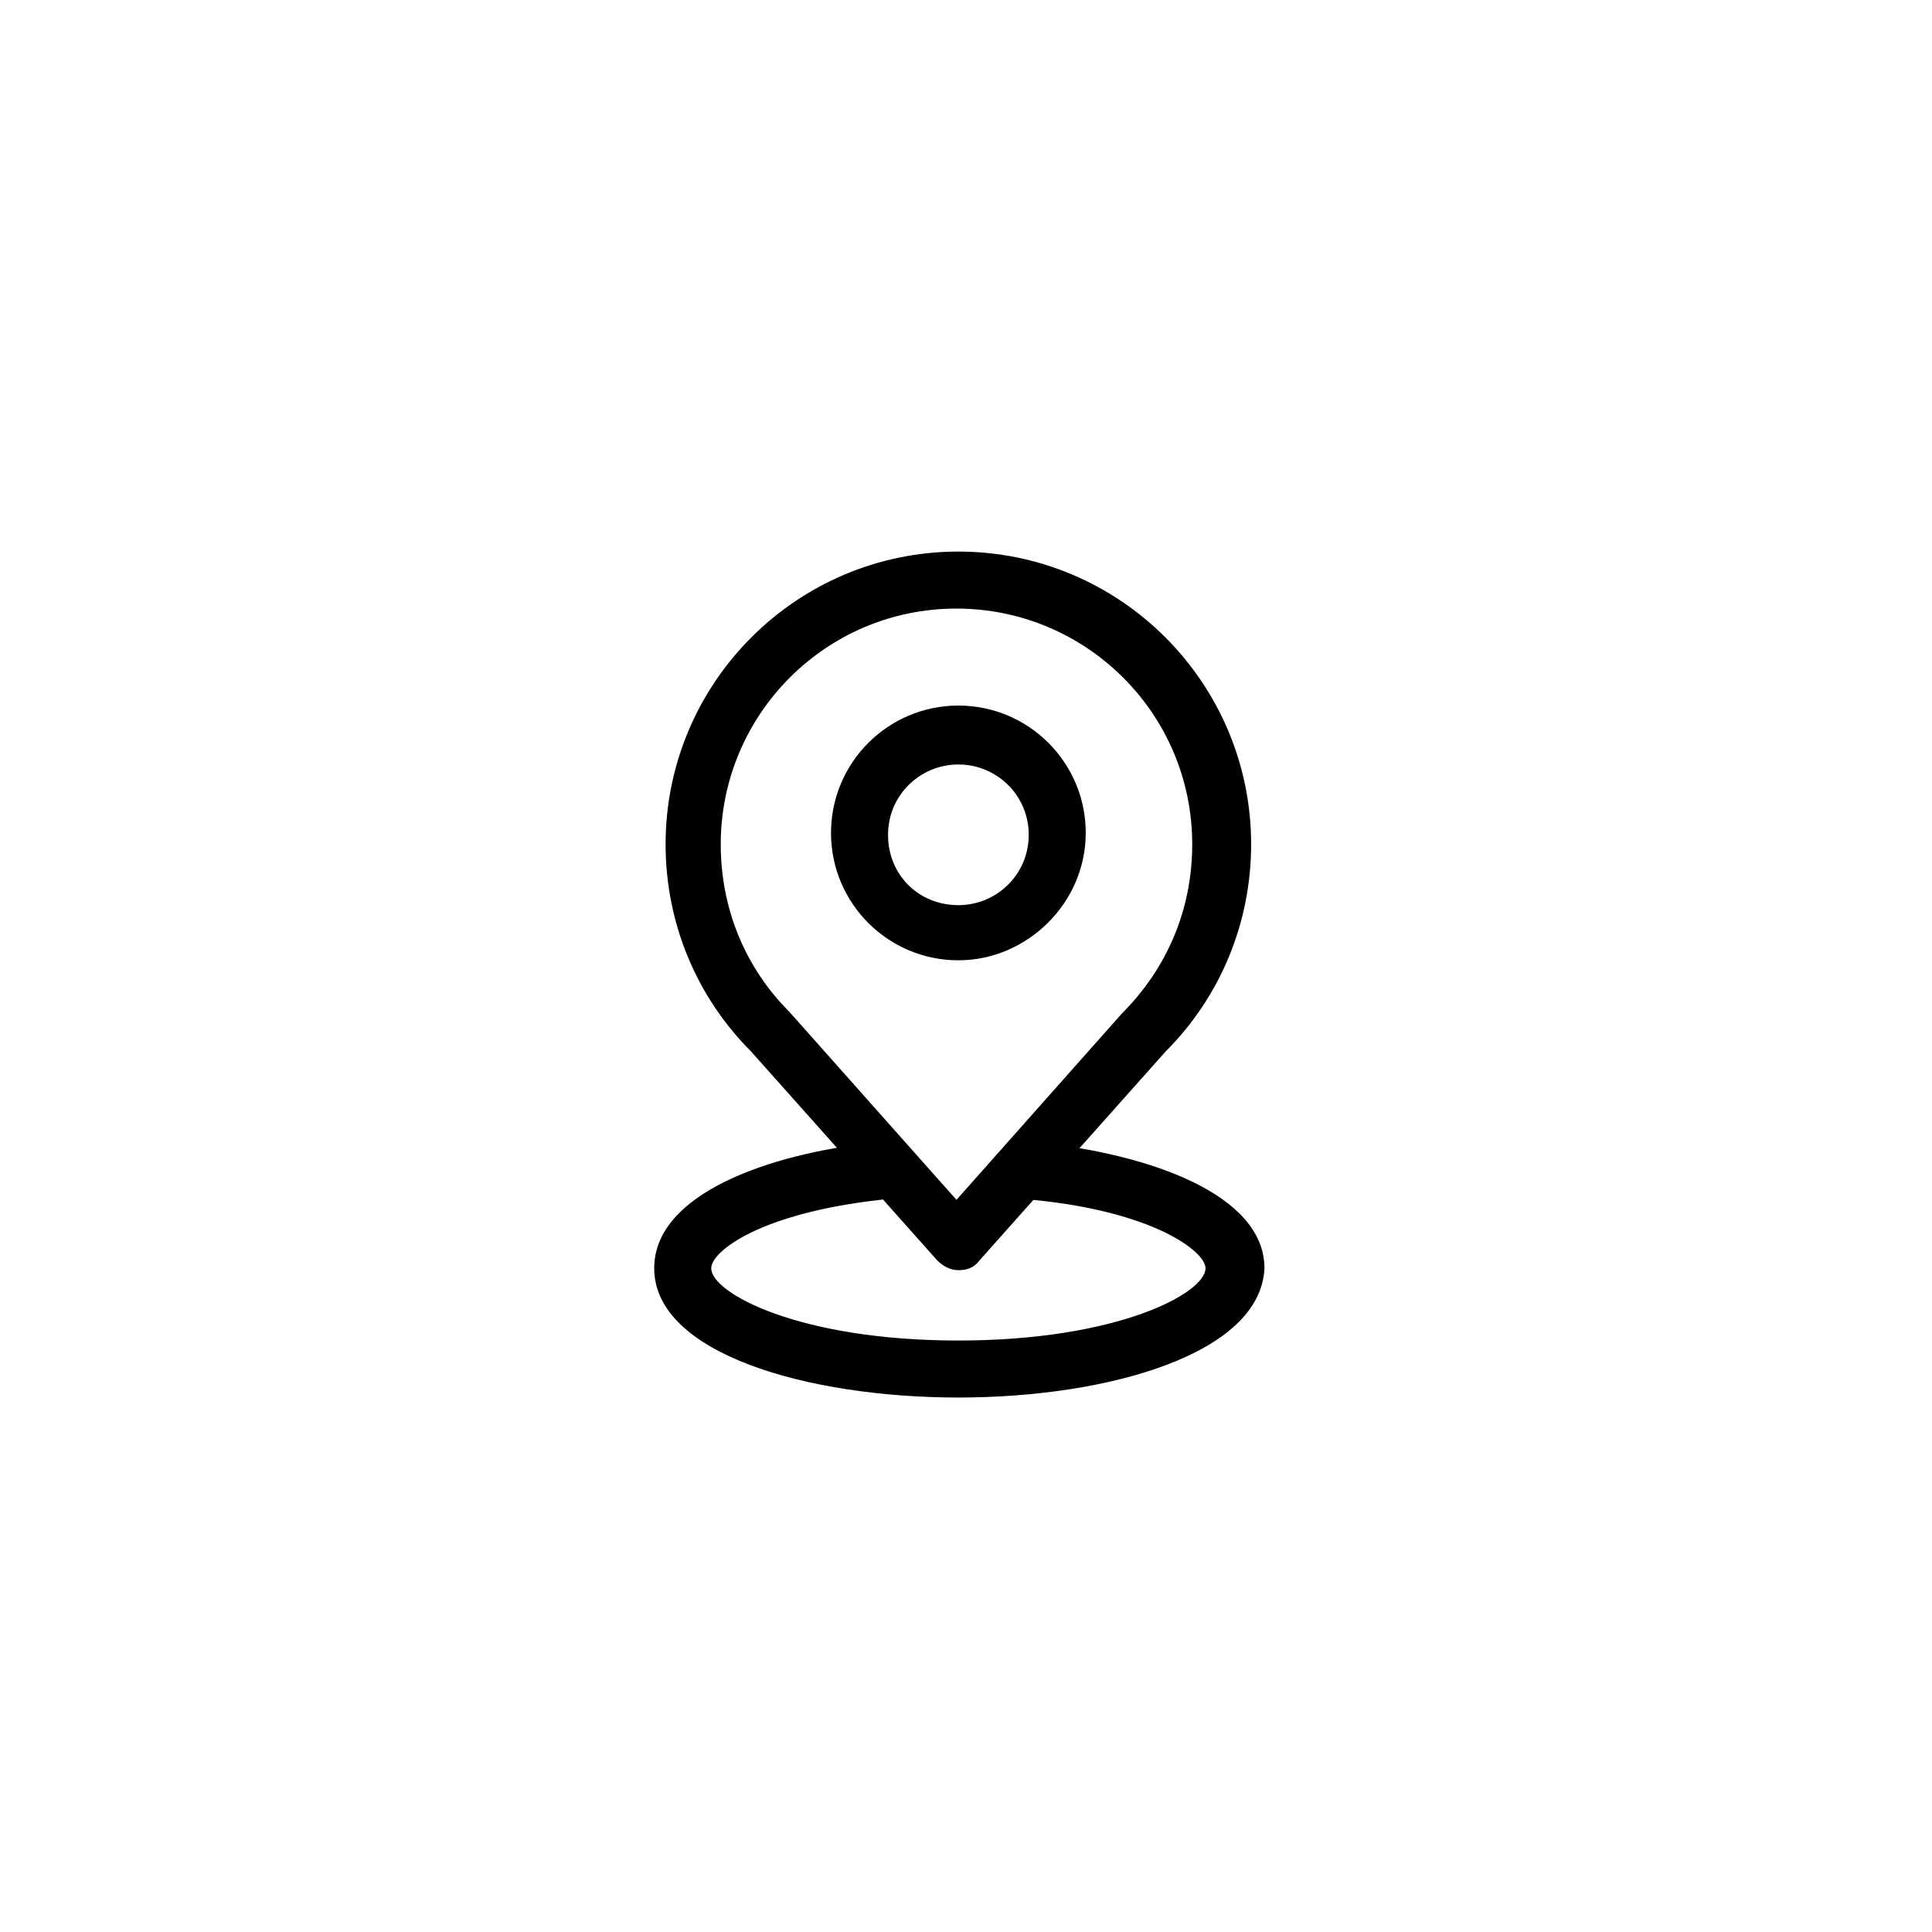 <?xml version="1.0" encoding="UTF-8"?>
<!-- The Best Svg Icon site in the world: iconSvg.co, Visit us! https://iconsvg.co -->
<svg fill="#000000" width="800px" height="800px" version="1.1" viewBox="144 144 512 512" xmlns="http://www.w3.org/2000/svg">
 <g>
  <path d="m397.98 514.36c-39.801 0-80.609-11.586-80.609-34.258 0-19.648 30.23-30.23 57.938-33.25 4.031-0.504 8.062 2.519 8.566 6.551s-2.519 8.062-6.551 8.566c-31.738 3.527-44.84 13.602-44.84 18.137 0 6.551 23.176 19.145 65.496 19.145s65.496-12.594 65.496-19.145c0-4.535-14.105-15.113-45.848-18.137-4.031-0.504-7.055-4.031-6.551-8.566 0.504-4.535 4.031-7.055 8.566-6.551 28.719 3.023 59.449 13.602 59.449 33.25-1.008 22.672-41.312 34.258-81.113 34.258z"/>
  <path d="m397.98 480.61c-2.016 0-4.031-1.008-5.543-2.519l-49.375-55.418c-14.609-14.609-22.672-34.258-22.672-54.914 0-42.824 34.762-77.586 77.586-77.586s77.586 34.762 77.586 77.586c0 20.656-8.062 40.305-22.672 54.914l-49.375 55.418c-1.504 2.016-3.519 2.519-5.535 2.519zm-44.84-68.52c0.504 0.504 0.504 0.504 0 0l44.336 49.879 43.832-49.375c12.09-12.09 18.641-27.711 18.641-44.84 0-34.762-28.215-62.473-62.473-62.473-34.762 0-62.473 28.215-62.473 62.473 0 17.129 6.547 32.75 18.137 44.336z"/>
  <path d="m397.98 398.49c-18.641 0-33.754-15.113-33.754-33.754s15.113-33.754 33.754-33.754 33.754 15.113 33.754 33.754c0 18.637-15.617 33.754-33.754 33.754zm0-51.895c-10.078 0-18.641 8.062-18.641 18.641s8.062 18.641 18.641 18.641c10.078 0 18.641-8.062 18.641-18.641s-8.566-18.641-18.641-18.641z"/>
 </g>
</svg>